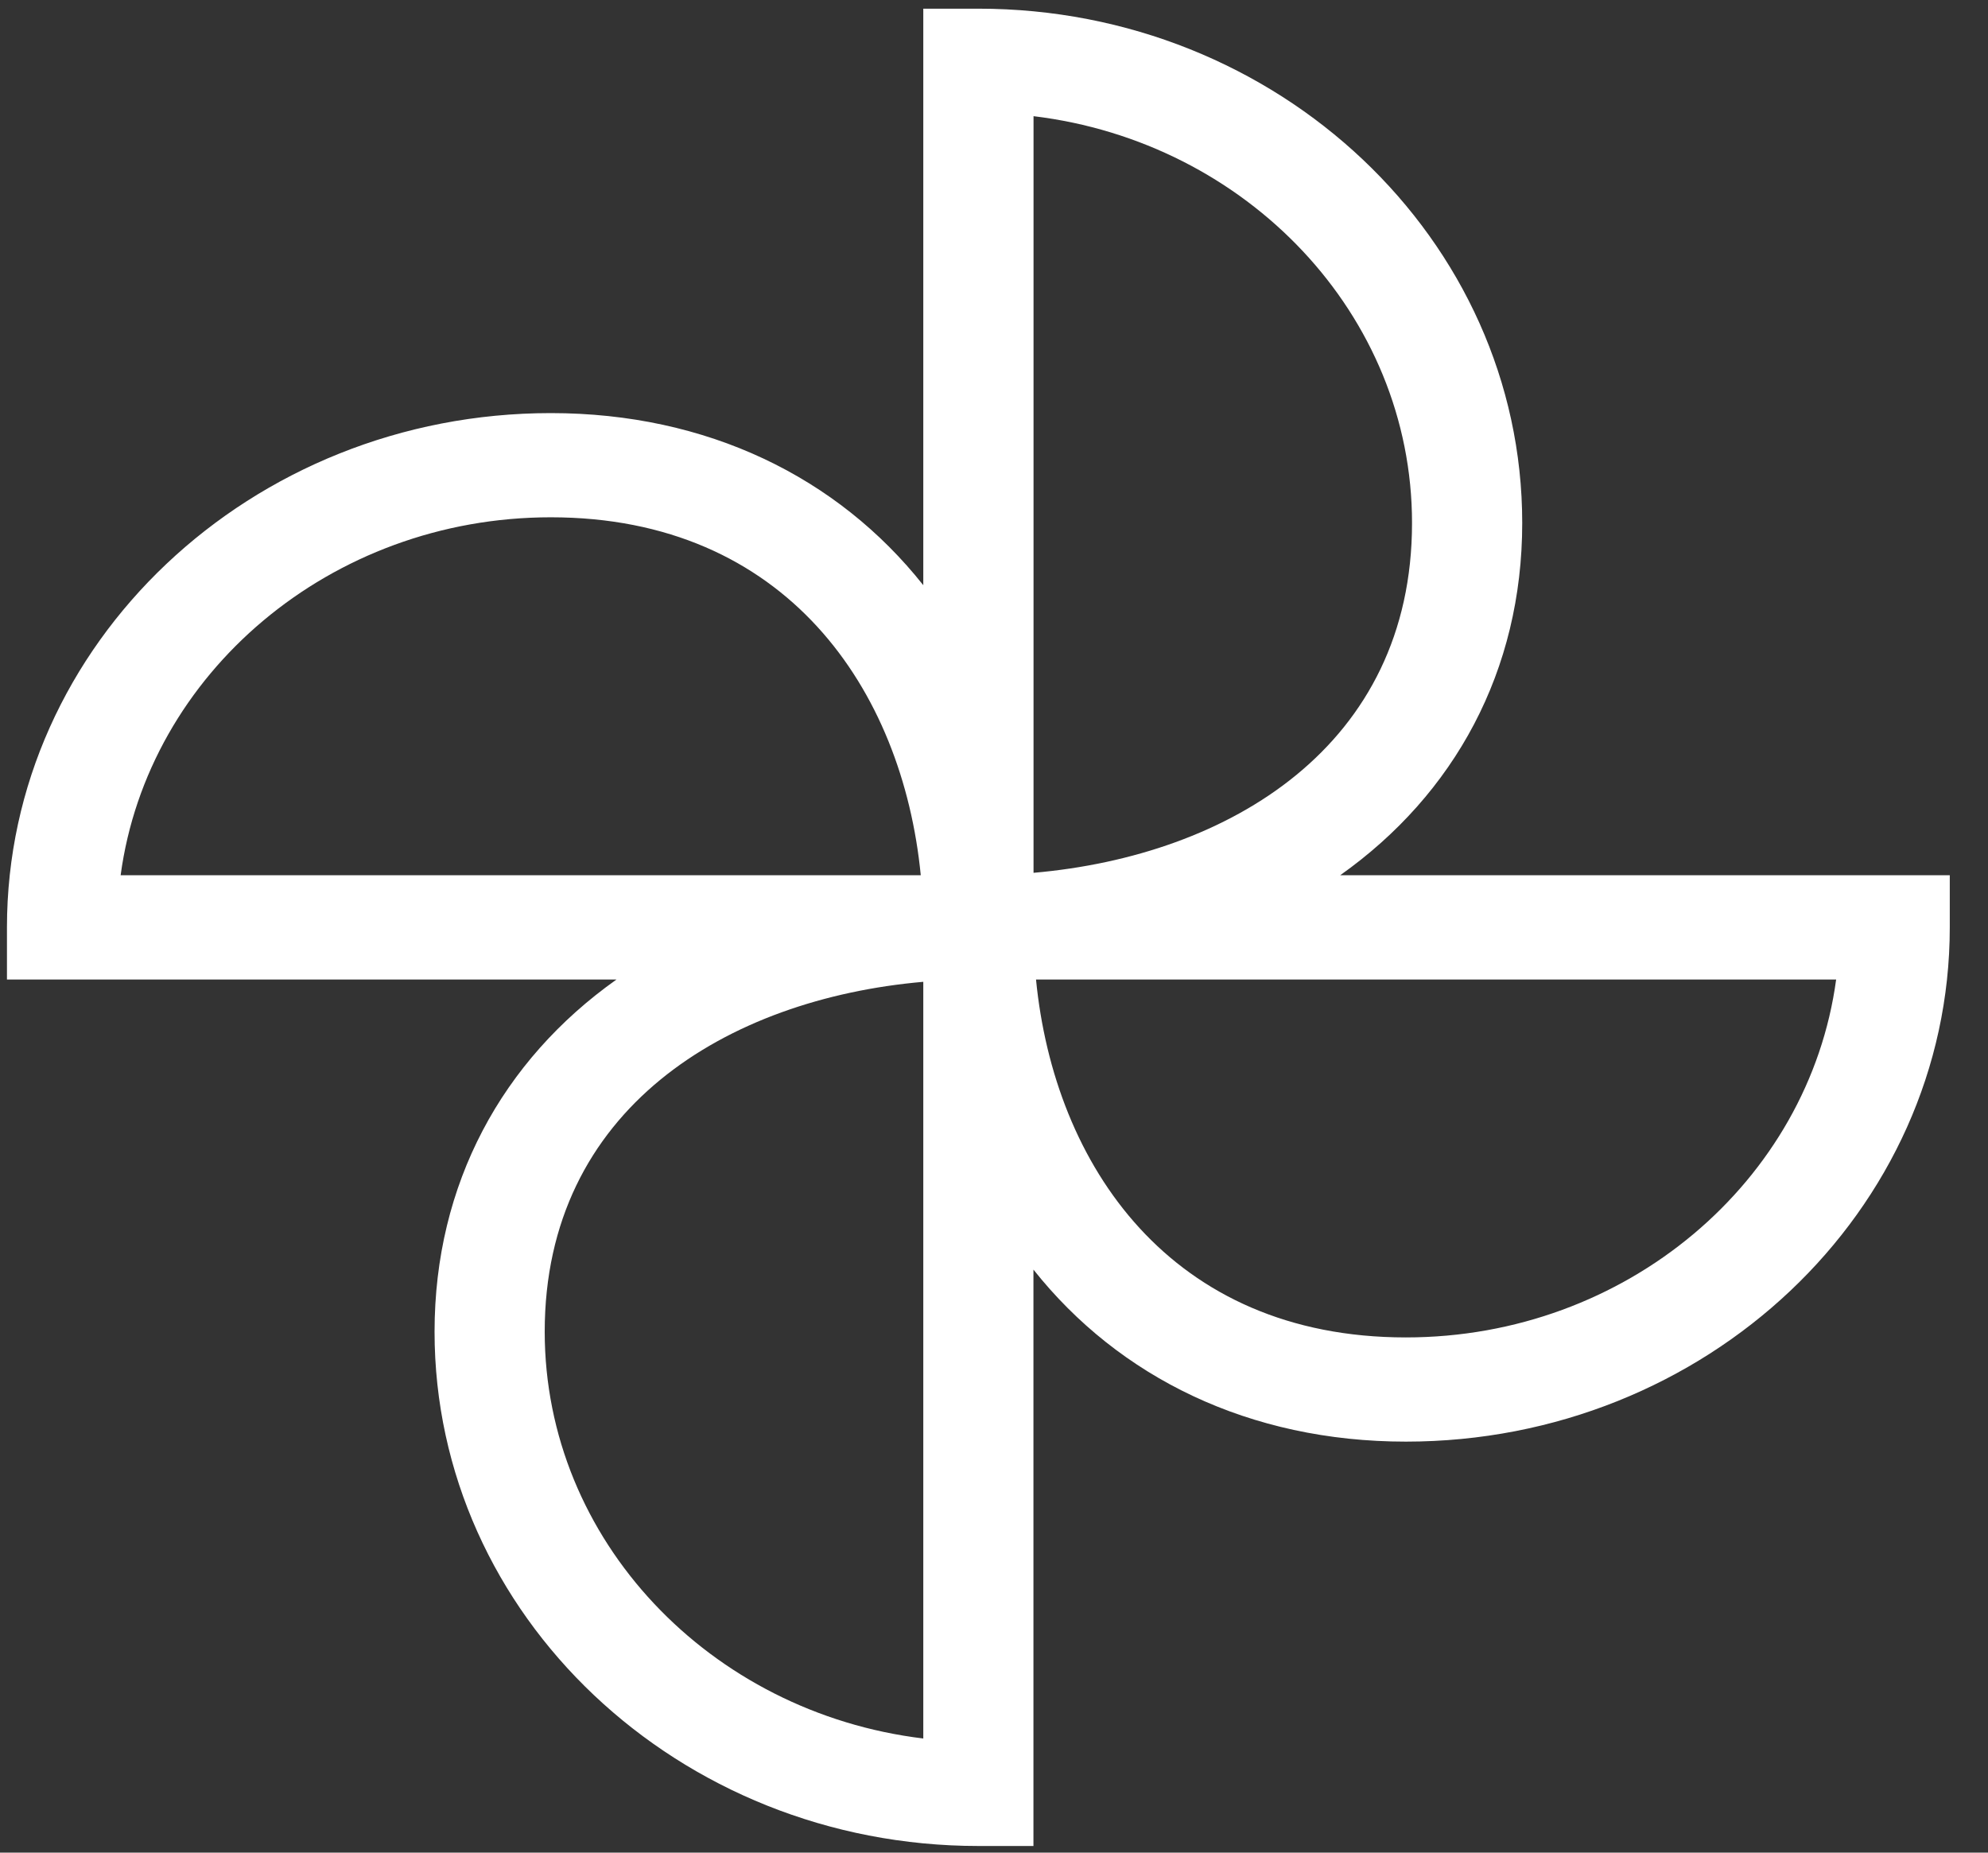 <?xml version="1.0" encoding="UTF-8"?>
<svg xmlns="http://www.w3.org/2000/svg" width="44" height="41" viewBox="0 0 44 41" fill="none">
  <rect x="0" y="0" width="44" height="41" fill="#333333" stroke="none"/>
  <path d="M22.875 40.853H21.656C15.017 40.853 9.618 35.748 9.618 29.472C9.618 26.2 11.116 23.469 13.645 21.677H0.154V20.524C0.154 14.248 5.554 9.142 12.191 9.142C15.651 9.142 18.539 10.559 20.435 12.951V0.192H21.654C28.291 0.192 33.691 5.298 33.691 11.574C33.691 14.845 32.193 17.577 29.663 19.369H43.154V20.522C43.154 26.798 37.755 31.904 31.116 31.904C27.656 31.904 24.77 30.487 22.873 28.097V40.852L22.875 40.853ZM20.435 21.728C16.089 22.108 12.056 24.545 12.056 29.471C12.056 34.085 15.717 37.904 20.435 38.474V21.728ZM22.93 21.677C23.332 25.784 25.909 29.598 31.116 29.598C35.996 29.598 40.036 26.138 40.639 21.677H22.93ZM2.67 19.369H20.379C19.977 15.262 17.4 11.448 12.191 11.448C7.311 11.448 3.272 14.908 2.67 19.369ZM22.875 2.571V19.316C27.219 18.936 31.252 16.499 31.252 11.574C31.252 6.96 27.593 3.141 22.875 2.571Z" fill="white"></path>
</svg>
